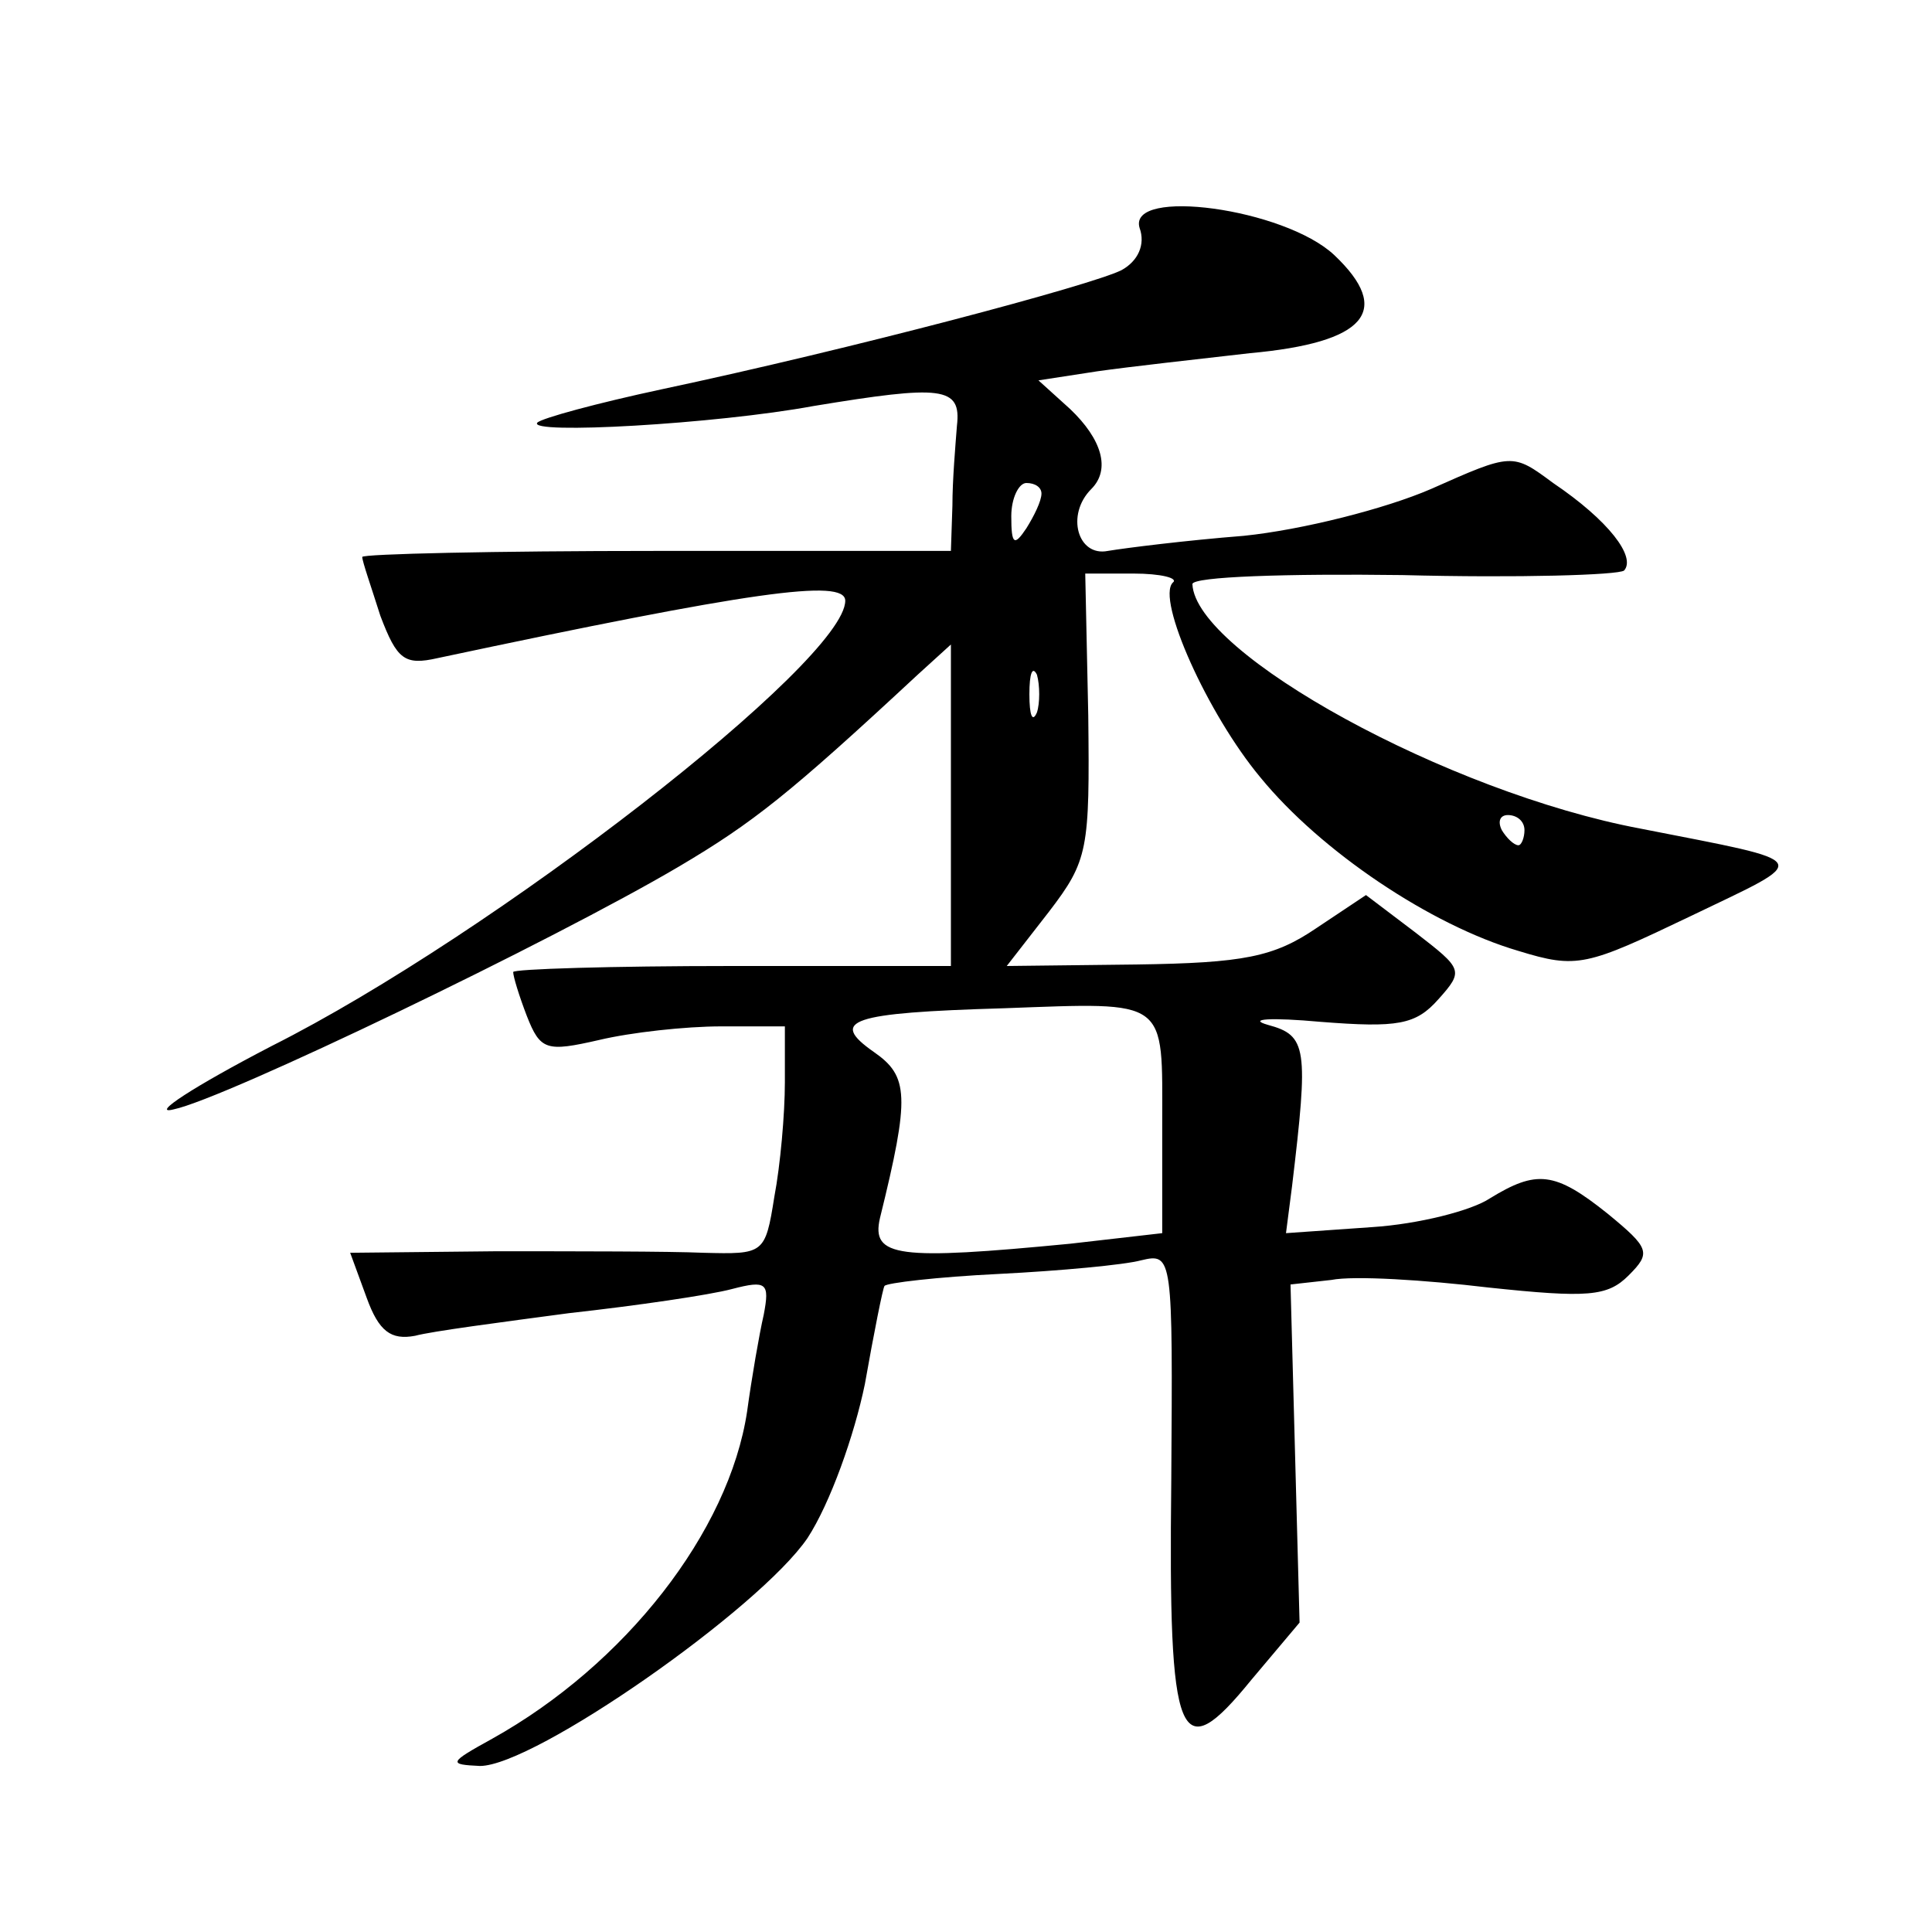 <?xml version="1.0" standalone="no"?>
<!DOCTYPE svg PUBLIC "-//W3C//DTD SVG 20010904//EN"
 "http://www.w3.org/TR/2001/REC-SVG-20010904/DTD/svg10.dtd">
<svg version="1.0" xmlns="http://www.w3.org/2000/svg"
 width="128pt" height="128pt" viewBox="0 0 128 128"
 preserveAspectRatio="xMidYMid meet">
<g transform="translate(0,128) scale(0.1,-0.1)"
fill="#0" stroke="none">
<path d="M755 1129 c4 -11 -1 -22 -12 -28 -20 -10 -178 -52 -305 -79 -42 -9 -79
-19 -82 -22 -7 -8 118 -1 183 11 85 14 98 13 95 -13 -1 -13 -3 -36 -3 -53 l-1 -30
-195 0 c-107 0 -195 -2 -195 -4 0 -3 6 -20 12 -39 11 -29 16 -33 38 -28 207 44
270 53 270 38 0 -40 -233 -221 -380 -295 -52 -27 -81 -46 -65 -42 34 7 252 112
335 161 49 29 73 48 158 127 l22 20 0 -106 0 -107 -145 0 c-80 0 -145 -2 -145 -4
0 -3 4 -16 9 -29 9 -23 13 -24 48 -16 21 5 57 9 81 9 l42 0 0 -37 c0 -21 -3 -55
-7 -76 -6 -38 -7 -38 -47 -37 -23 1 -84 1 -138 1 l-96 -1 11 -30 c8 -22 16 -28
32 -25 11 3 57 9 102 15 45 5 93 12 108 16 23 6 25 4 21 -17 -3 -13 -8 -42 -11
-64 -12 -80 -81 -168 -169 -217 -29 -16 -29 -17 -8 -18 36 0 185 104 217 151 15
23 31 68 38 102 6 34 12 64 13 65 1 2 35 6 76 8 40 2 83 6 94 9 21 5 21 3 20 -146
-2 -175 5 -191 53 -132 l32 38 -3 112 -3 112 27 3 c15 3 62 0 104 -5 66 -7 79 -6
93 8 15 15 14 18 -14 41 -35 28 -47 29 -78 10 -12 -8 -47 -17 -78 -19 l-57 -4 4
31 c11 92 10 100 -16 107 -14 4 2 5 35 2 51 -4 63 -2 78 15 17 19 16 20 -15 44
l-33 25 -33 -22 c-28 -19 -48 -23 -119 -24 l-86 -1 28 36 c26 34 27 41 26 130 l-2
94 32 0 c18 0 30 -3 26 -6 -11 -11 23 -87 58 -129 40 -49 113 -98 171 -115 39 -12
45 -10 114 23 81 39 84 35 -33 58 -128 24 -295 116 -297 162 0 5 63 7 139 6 77
-2 143 0 147 3 8 9 -10 33 -47 58 -27 20 -27 20 -81 -4 -30 -13 -85 -27 -124 -31
-38 -3 -78 -8 -90 -10 -20 -4 -28 24 -11 41 13 13 7 33 -14 53 l-21 19 39 6 c21
3 66 8 101 12 77 7 95 28 56 65 -33 31 -137 45 -129 18z m-65 -176 c0 -5 -5 -15
-10 -23 -8 -12 -10 -11 -10 8 0 12 5 22 10 22 6 0 10 -3 10 -7z m-3 -145 c-3 -7
-5 -2 -5 12 0 14 2 19 5 13 2 -7 2 -19 0 -25z m323 -78 c0 -5 -2 -10 -4 -10 -3
0 -8 5 -11 10 -3 6 -1 10 4 10 6 0 11 -4 11 -10z m-240 -195 l0 -72 -61 -7 c-114
-11 -132 -9 -126 17 20 81 19 94 -4 110 -30 21 -16 26 86 29 110 4 105 7 105 -77z"/>
</g>
</svg>

